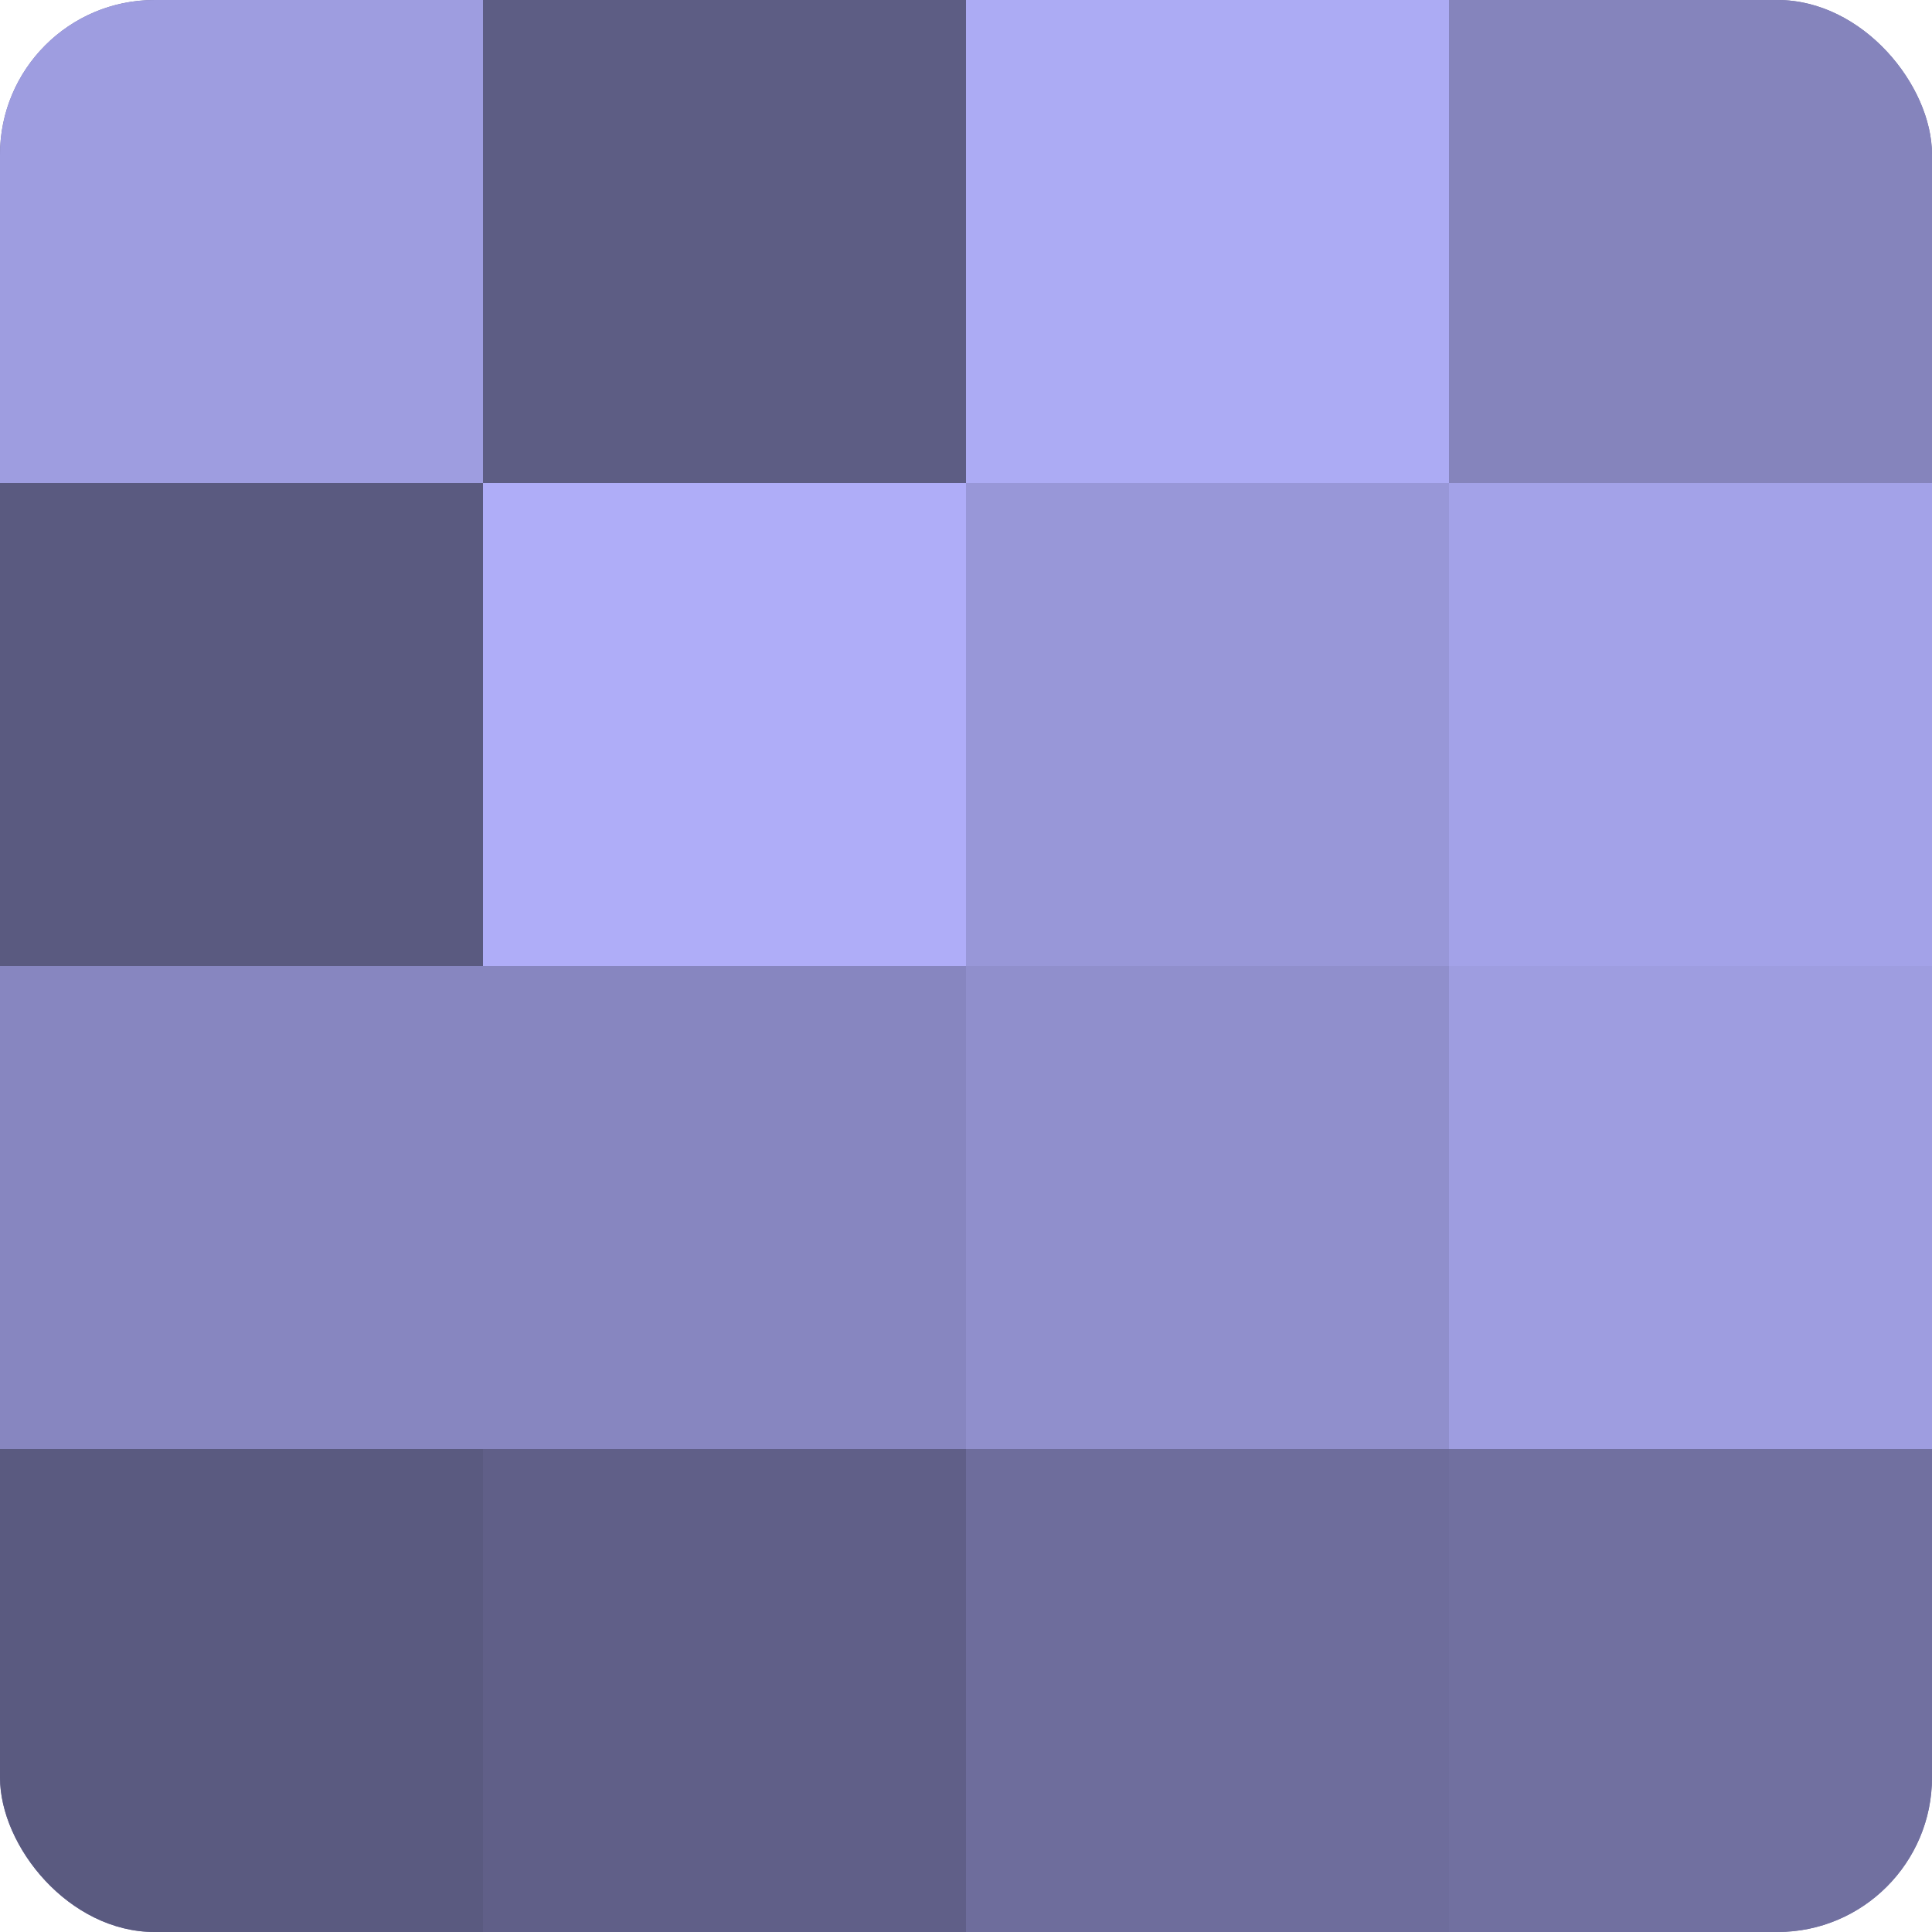 <?xml version="1.0" encoding="UTF-8"?>
<svg xmlns="http://www.w3.org/2000/svg" width="60" height="60" viewBox="0 0 100 100" preserveAspectRatio="xMidYMid meet"><defs><clipPath id="c" width="100" height="100"><rect width="100" height="100" rx="8" ry="8"/></clipPath></defs><g clip-path="url(#c)"><rect width="100" height="100" fill="#7170a0"/><rect width="25" height="25" fill="#9e9de0"/><rect y="25" width="25" height="25" fill="#5a5a80"/><rect y="50" width="25" height="25" fill="#8786c0"/><rect y="75" width="25" height="25" fill="#5a5a80"/><rect x="25" width="25" height="25" fill="#5d5d84"/><rect x="25" y="25" width="25" height="25" fill="#afadf8"/><rect x="25" y="50" width="25" height="25" fill="#8786c0"/><rect x="25" y="75" width="25" height="25" fill="#605f88"/><rect x="50" width="25" height="25" fill="#acabf4"/><rect x="50" y="25" width="25" height="25" fill="#9897d8"/><rect x="50" y="50" width="25" height="25" fill="#908fcc"/><rect x="50" y="75" width="25" height="25" fill="#6e6d9c"/><rect x="75" width="25" height="25" fill="#8584bc"/><rect x="75" y="25" width="25" height="25" fill="#a3a2e8"/><rect x="75" y="50" width="25" height="25" fill="#9e9de0"/><rect x="75" y="75" width="25" height="25" fill="#7170a0"/></g></svg>
